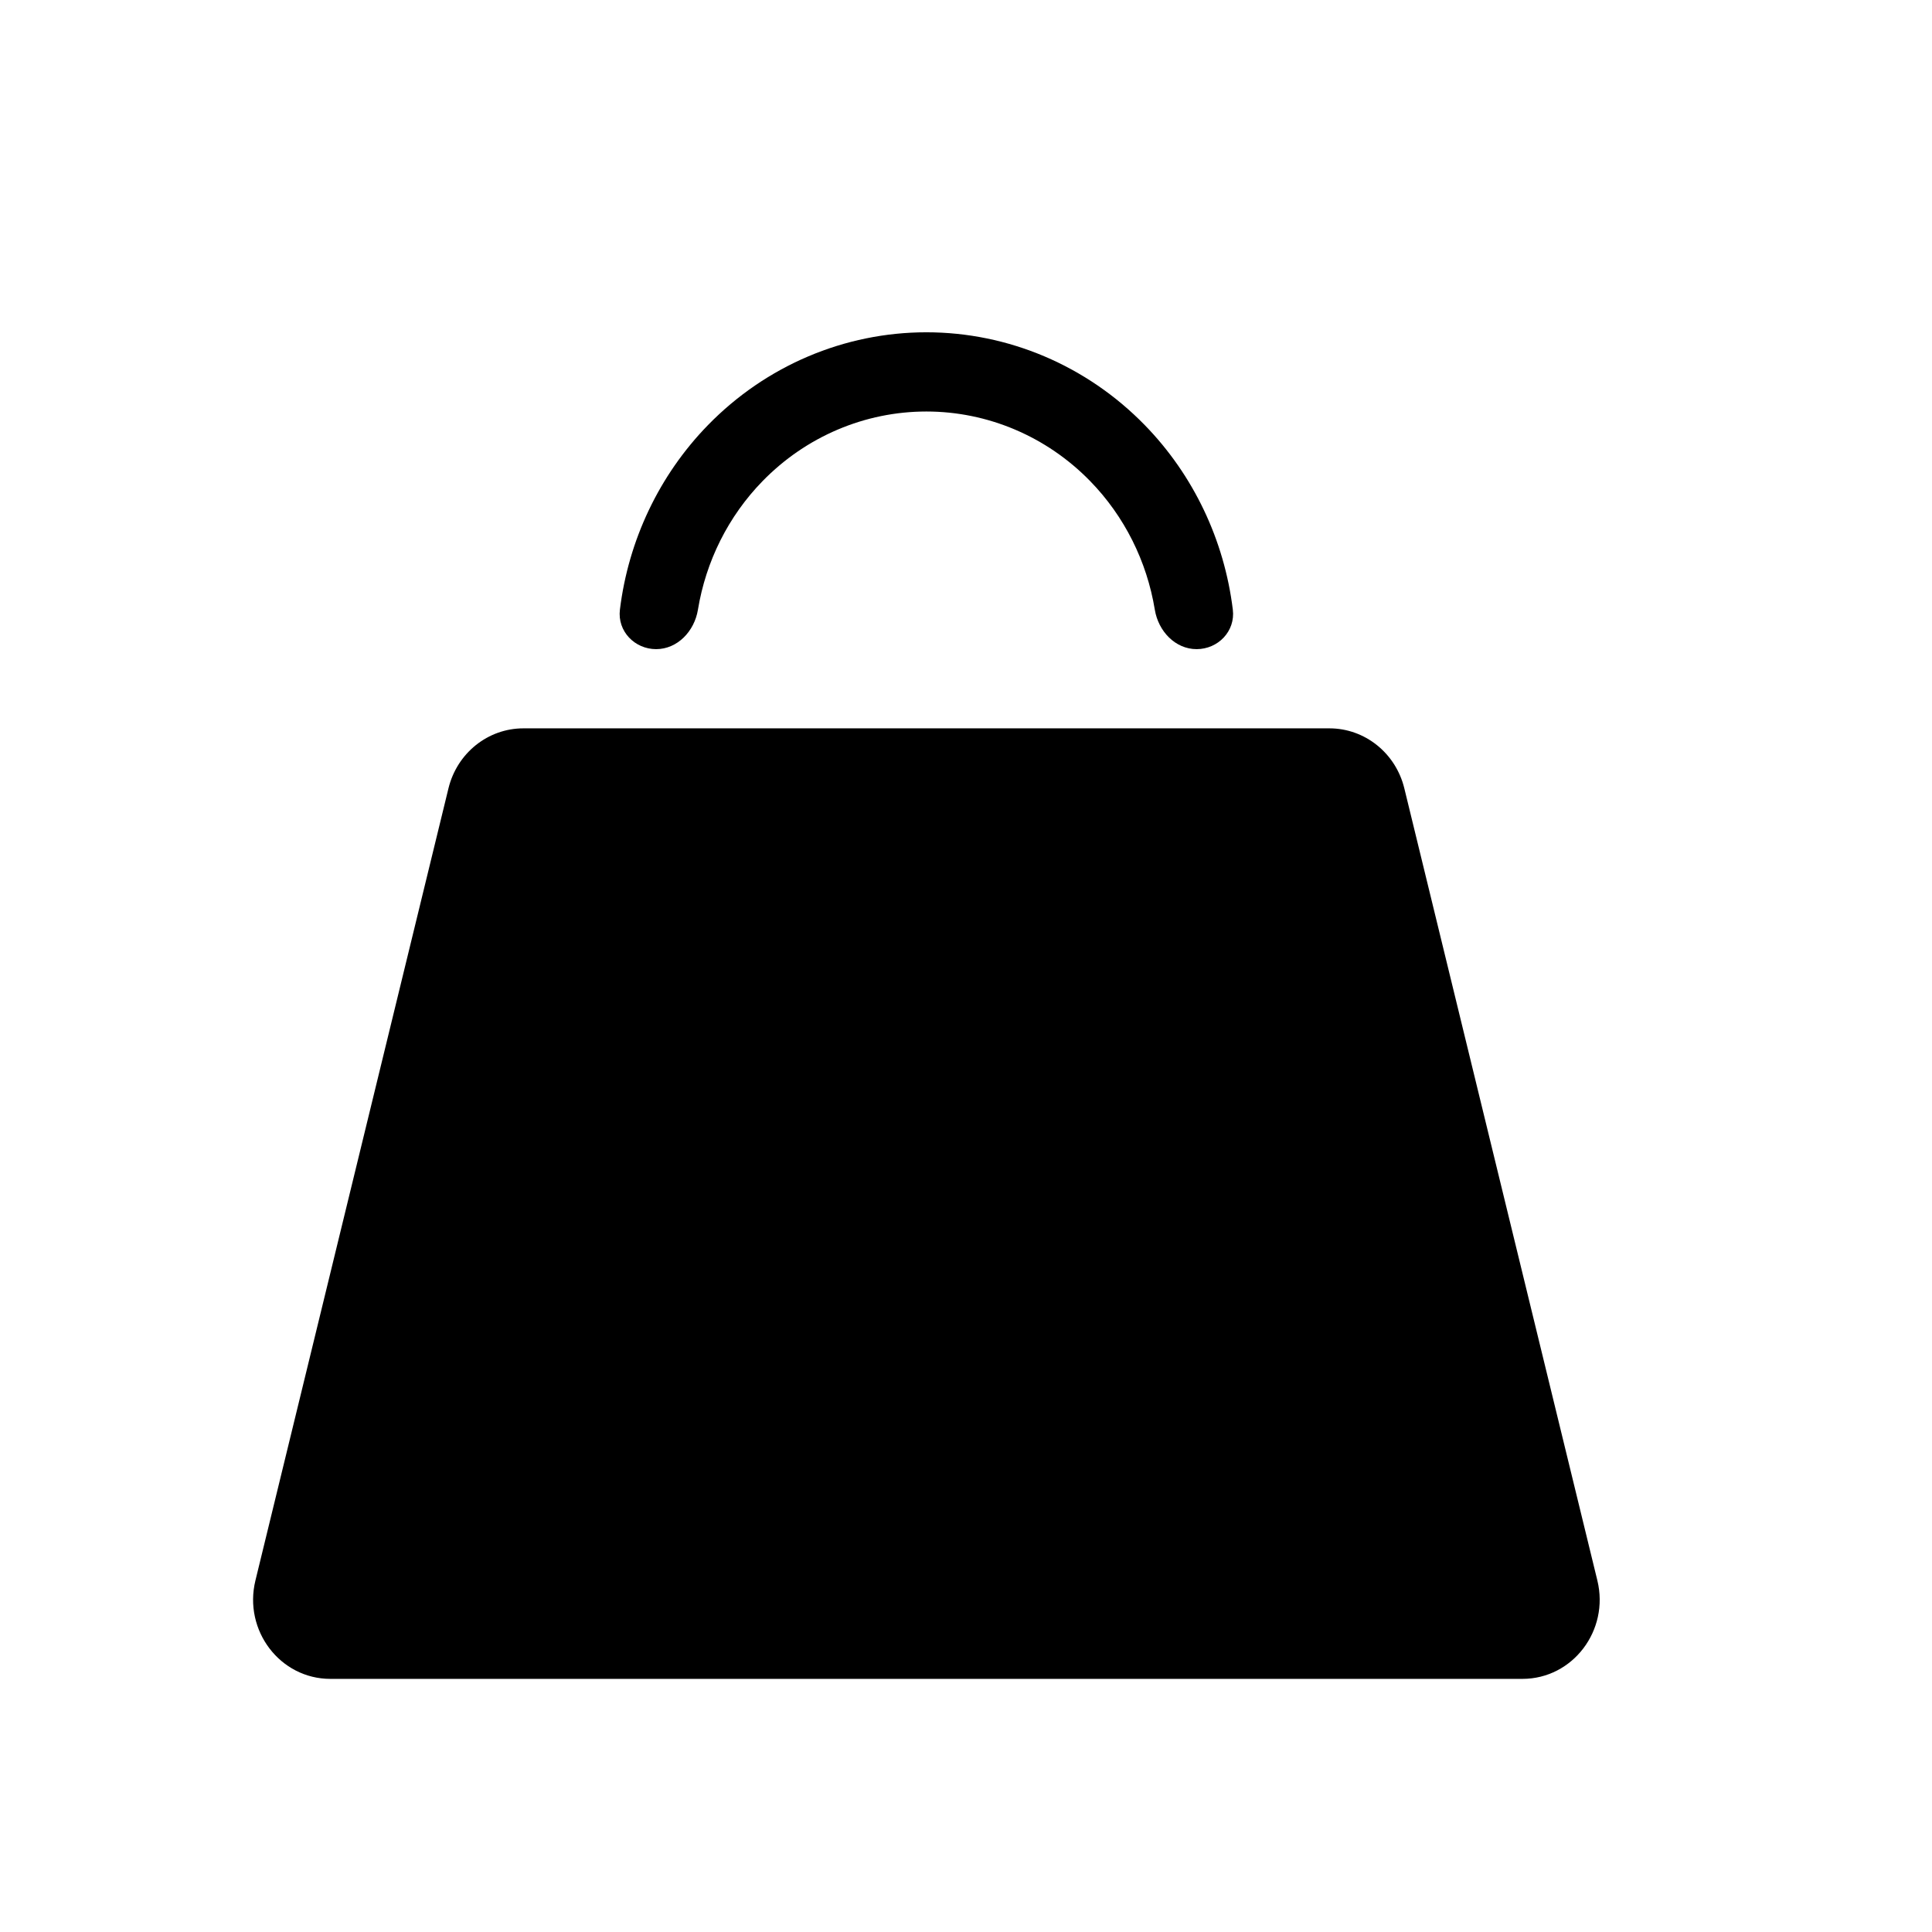 <?xml version="1.0" encoding="UTF-8"?>
<!-- Uploaded to: ICON Repo, www.svgrepo.com, Generator: ICON Repo Mixer Tools -->
<svg fill="#000000" width="800px" height="800px" version="1.1" viewBox="144 144 512 512" xmlns="http://www.w3.org/2000/svg">
 <g>
  <path d="m470.71 305.56c0.707 5.75-3.941 10.469-9.59 10.469-5.652 0-10.145-4.734-11.082-10.449-2.106-12.828-8.047-24.766-17.133-34.082-11.512-11.812-27.125-18.445-43.406-18.445s-31.898 6.633-43.41 18.445c-9.082 9.316-15.027 21.254-17.129 34.082-0.938 5.715-5.434 10.449-11.082 10.449-5.652 0-10.297-4.719-9.594-10.469 2.254-18.41 10.41-35.648 23.336-48.906 15.352-15.746 36.168-24.594 57.879-24.594 21.707 0 42.527 8.848 57.875 24.594 12.926 13.258 21.082 30.496 23.336 48.906z"/>
  <path d="m282.7 337.02c-9.391 0-17.574 6.555-19.852 15.898l-51.156 209.92c-3.231 13.25 6.539 26.082 19.852 26.082h315.92c13.312 0 23.082-12.832 19.852-26.082l-51.156-209.92c-2.277-9.344-10.465-15.898-19.852-15.898z"/>
 </g>
</svg>